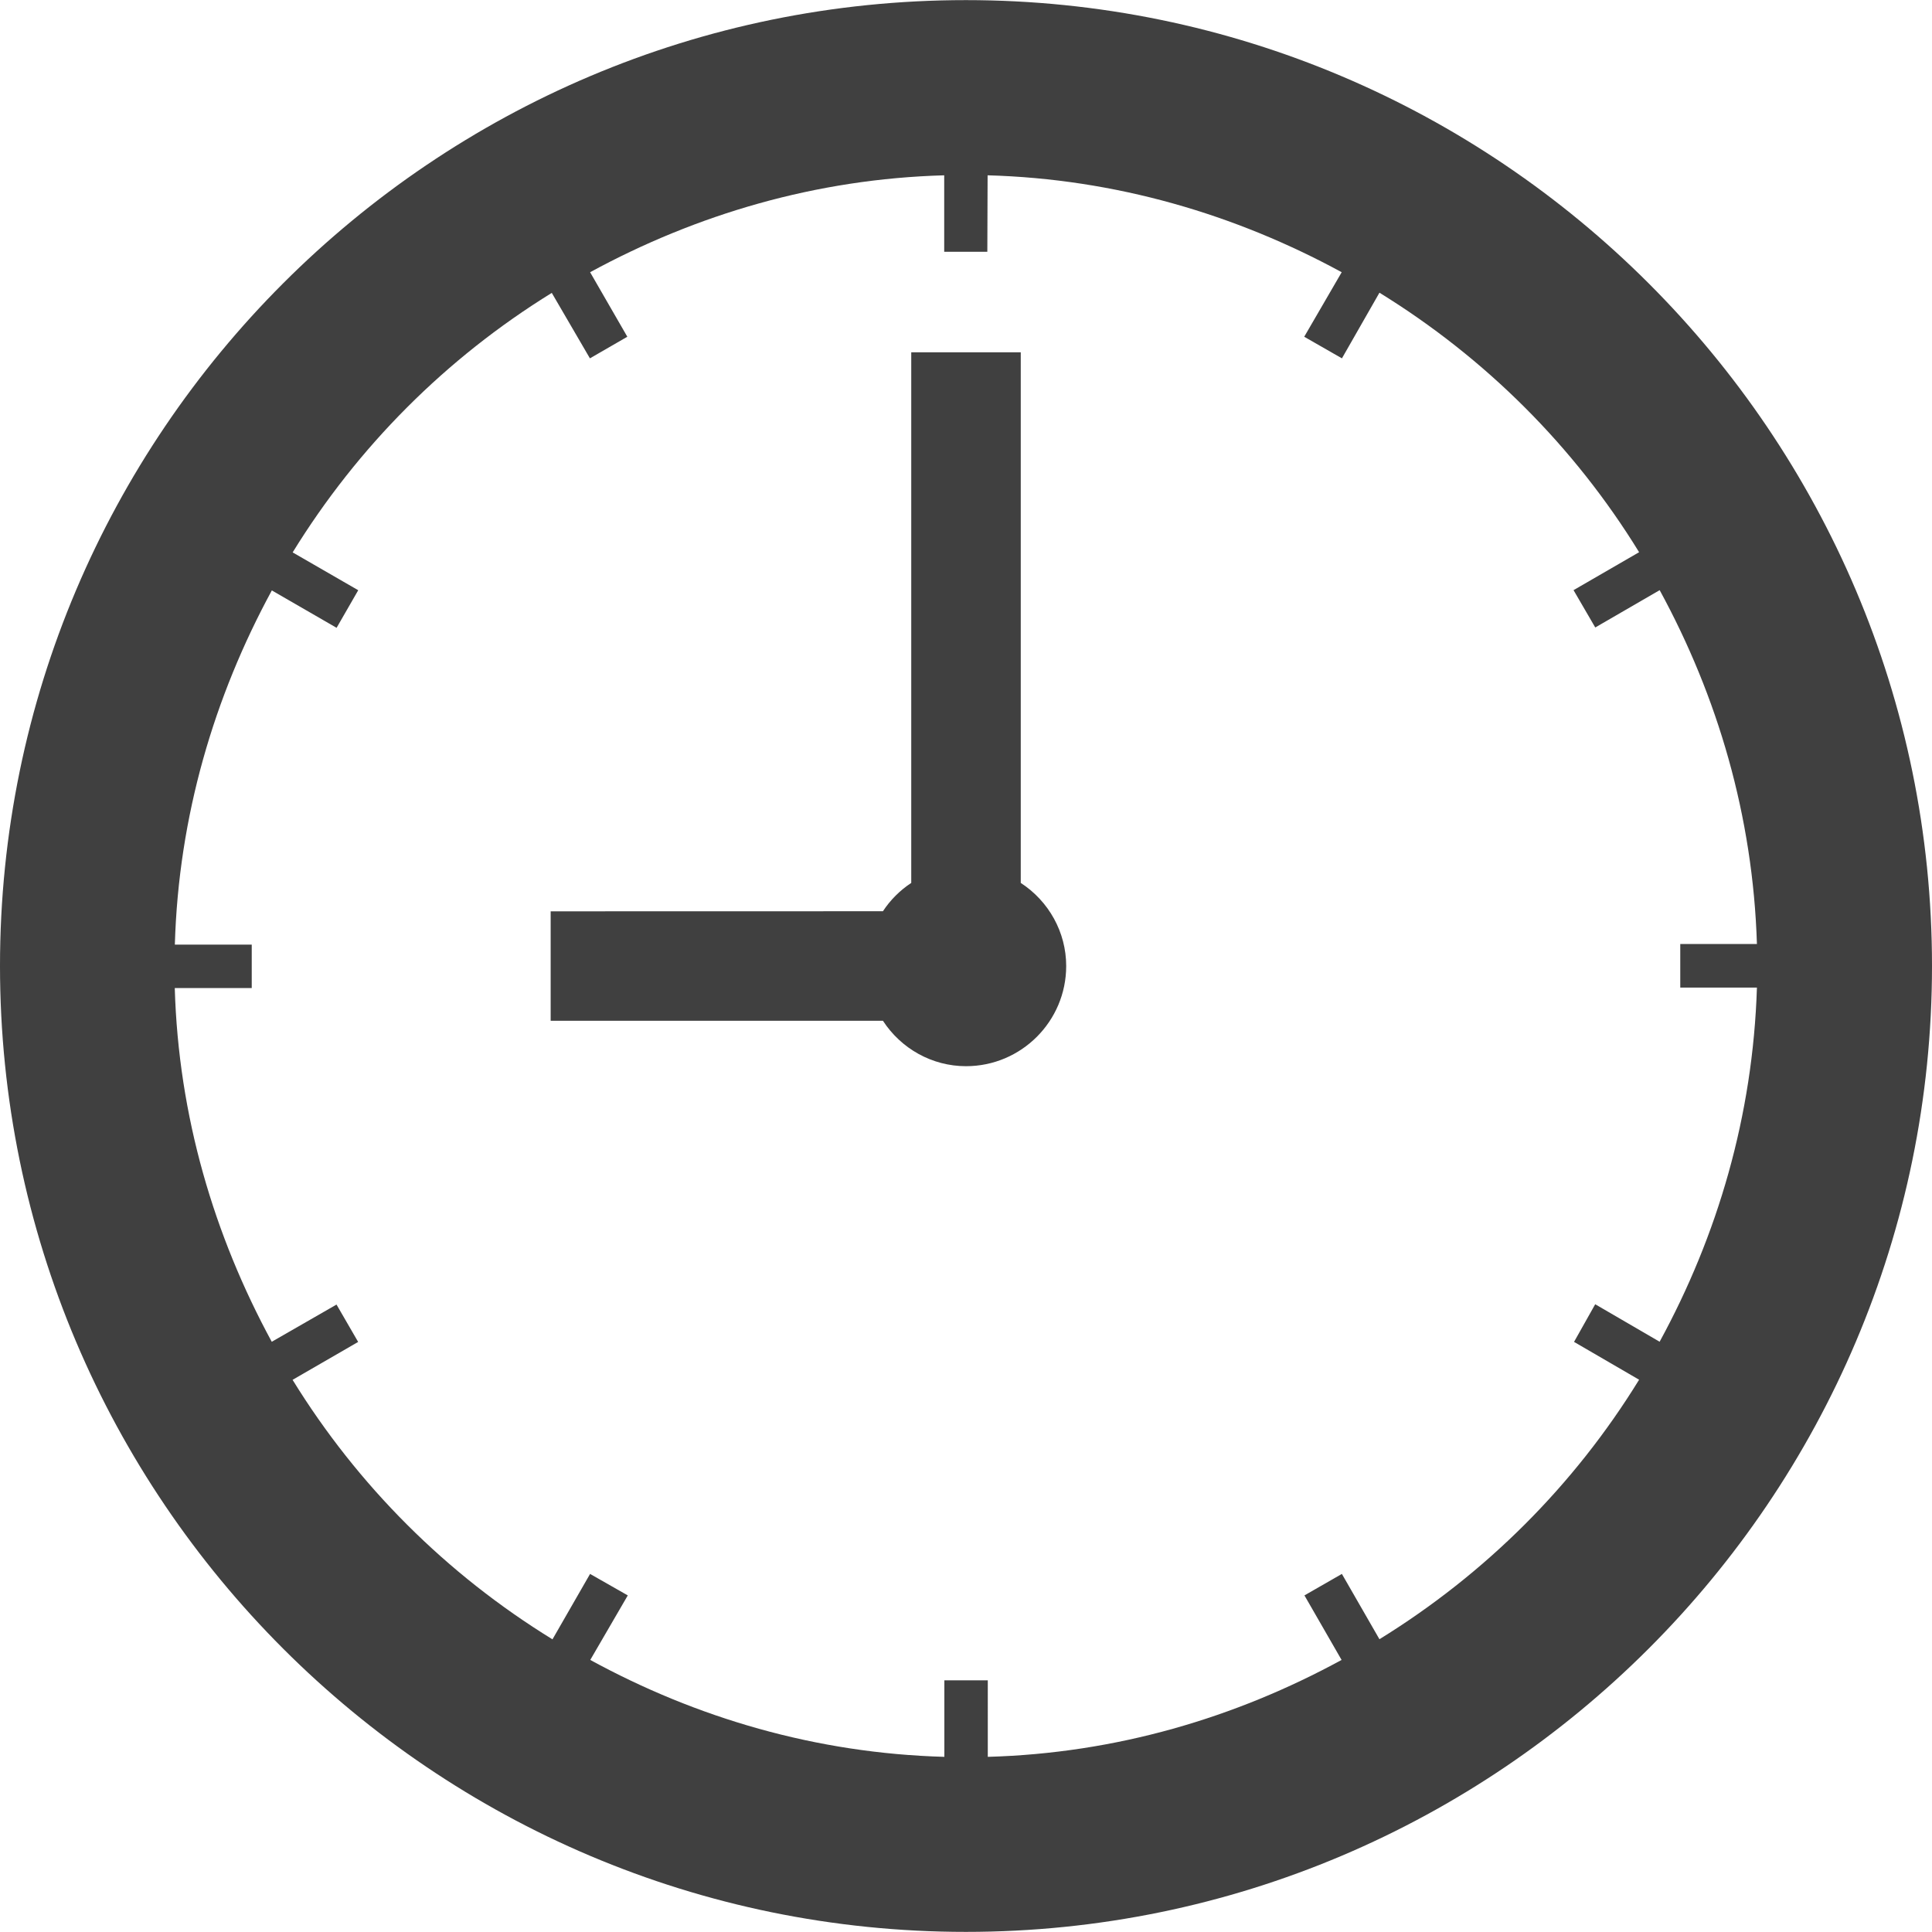 <?xml version="1.0" encoding="UTF-8" standalone="no"?>
<!-- Created with Inkscape (http://www.inkscape.org/) -->

<svg
   xmlns:dc="http://purl.org/dc/elements/1.1/"
   xmlns:cc="http://creativecommons.org/ns#"
   xmlns:rdf="http://www.w3.org/1999/02/22-rdf-syntax-ns#"
   xmlns:svg="http://www.w3.org/2000/svg"
   xmlns="http://www.w3.org/2000/svg"
   version="1.1"
   width="50"
   height="50"
   viewBox="0 0 50 50"
   id="Capa_1"
   xml:space="preserve"><defs
   id="defs43" />
<g
   id="g3"
   style="fill:#404040;fill-opacity:1">
	<g
   id="g5"
   style="fill:#404040;fill-opacity:1">
		<path
   d="M 24.998,0.003 C 11.209,0.003 0,11.215 0,24.997 c 0,13.788 11.209,25 24.998,25 C 38.777,49.997 50,38.785 50,24.997 50,11.215 38.777,0.003 24.998,0.003 z m 17.953,34.721 -1.667,-0.97 -0.548,0.974 1.684,0.979 c -1.684,2.738 -3.979,5.025 -6.72,6.716 l -0.972,-1.69 -0.969,0.556 0.961,1.67 c -2.75,1.499 -5.841,2.416 -9.156,2.508 V 43.486 H 24.44 v 1.981 c -3.321,-0.092 -6.419,-1.009 -9.164,-2.508 l 0.971,-1.67 -0.976,-0.556 -0.973,1.693 C 11.555,40.74 9.258,38.446 7.572,35.71 L 9.269,34.729 8.709,33.762 7.033,34.725 C 5.54,31.975 4.619,28.886 4.523,25.571 h 1.992 v -1.125 h -1.99 c 0.096,-3.321 1.017,-6.417 2.51,-9.166 l 1.676,0.968 0.56,-0.973 -1.697,-0.979 C 9.26,11.558 11.542,9.271 14.28,7.58 l 0.987,1.694 0.968,-0.559 -0.963,-1.67 c 2.75,-1.497 5.848,-2.416 9.164,-2.508 v 1.979 h 1.116 l 0.007,-1.979 c 3.317,0.092 6.414,1.011 9.164,2.508 l -0.97,1.67 0.976,0.559 0.971,-1.699 c 2.739,1.688 5.036,3.976 6.72,6.716 l -1.697,0.982 0.562,0.966 1.667,-0.966 c 1.501,2.753 2.414,5.844 2.517,9.158 h -1.984 v 1.127 h 1.984 c -0.104,3.32 -1.017,6.414 -2.518,9.166 z"
   id="path7"
   style="fill:#404040;fill-opacity:1" />
		<path
   d="M 26.417,22.85 V 9.117 H 23.583 V 22.85 c -0.292,0.192 -0.541,0.441 -0.733,0.733 l -8.599,0.002 v 2.833 l 8.599,-10e-4 c 0.47,0.723 1.273,1.176 2.15,1.176 1.43,0 2.593,-1.162 2.593,-2.593 0,-0.877 -0.454,-1.681 -1.176,-2.15 z"
   id="path9"
   style="fill:#404040;fill-opacity:1" />
	</g>
</g>
<g
   id="g11"
   style="fill:#404040;fill-opacity:1">
</g>
<g
   id="g13"
   style="fill:#404040;fill-opacity:1">
</g>
<g
   id="g15"
   style="fill:#404040;fill-opacity:1">
</g>
<g
   id="g17"
   style="fill:#404040;fill-opacity:1">
</g>
<g
   id="g19"
   style="fill:#404040;fill-opacity:1">
</g>
<g
   id="g21"
   style="fill:#404040;fill-opacity:1">
</g>
<g
   id="g23"
   style="fill:#404040;fill-opacity:1">
</g>
<g
   id="g25"
   style="fill:#404040;fill-opacity:1">
</g>
<g
   id="g27"
   style="fill:#404040;fill-opacity:1">
</g>
<g
   id="g29"
   style="fill:#404040;fill-opacity:1">
</g>
<g
   id="g31"
   style="fill:#404040;fill-opacity:1">
</g>
<g
   id="g33"
   style="fill:#404040;fill-opacity:1">
</g>
<g
   id="g35"
   style="fill:#404040;fill-opacity:1">
</g>
<g
   id="g37"
   style="fill:#404040;fill-opacity:1">
</g>
<g
   id="g39"
   style="fill:#404040;fill-opacity:1">
</g>
</svg>